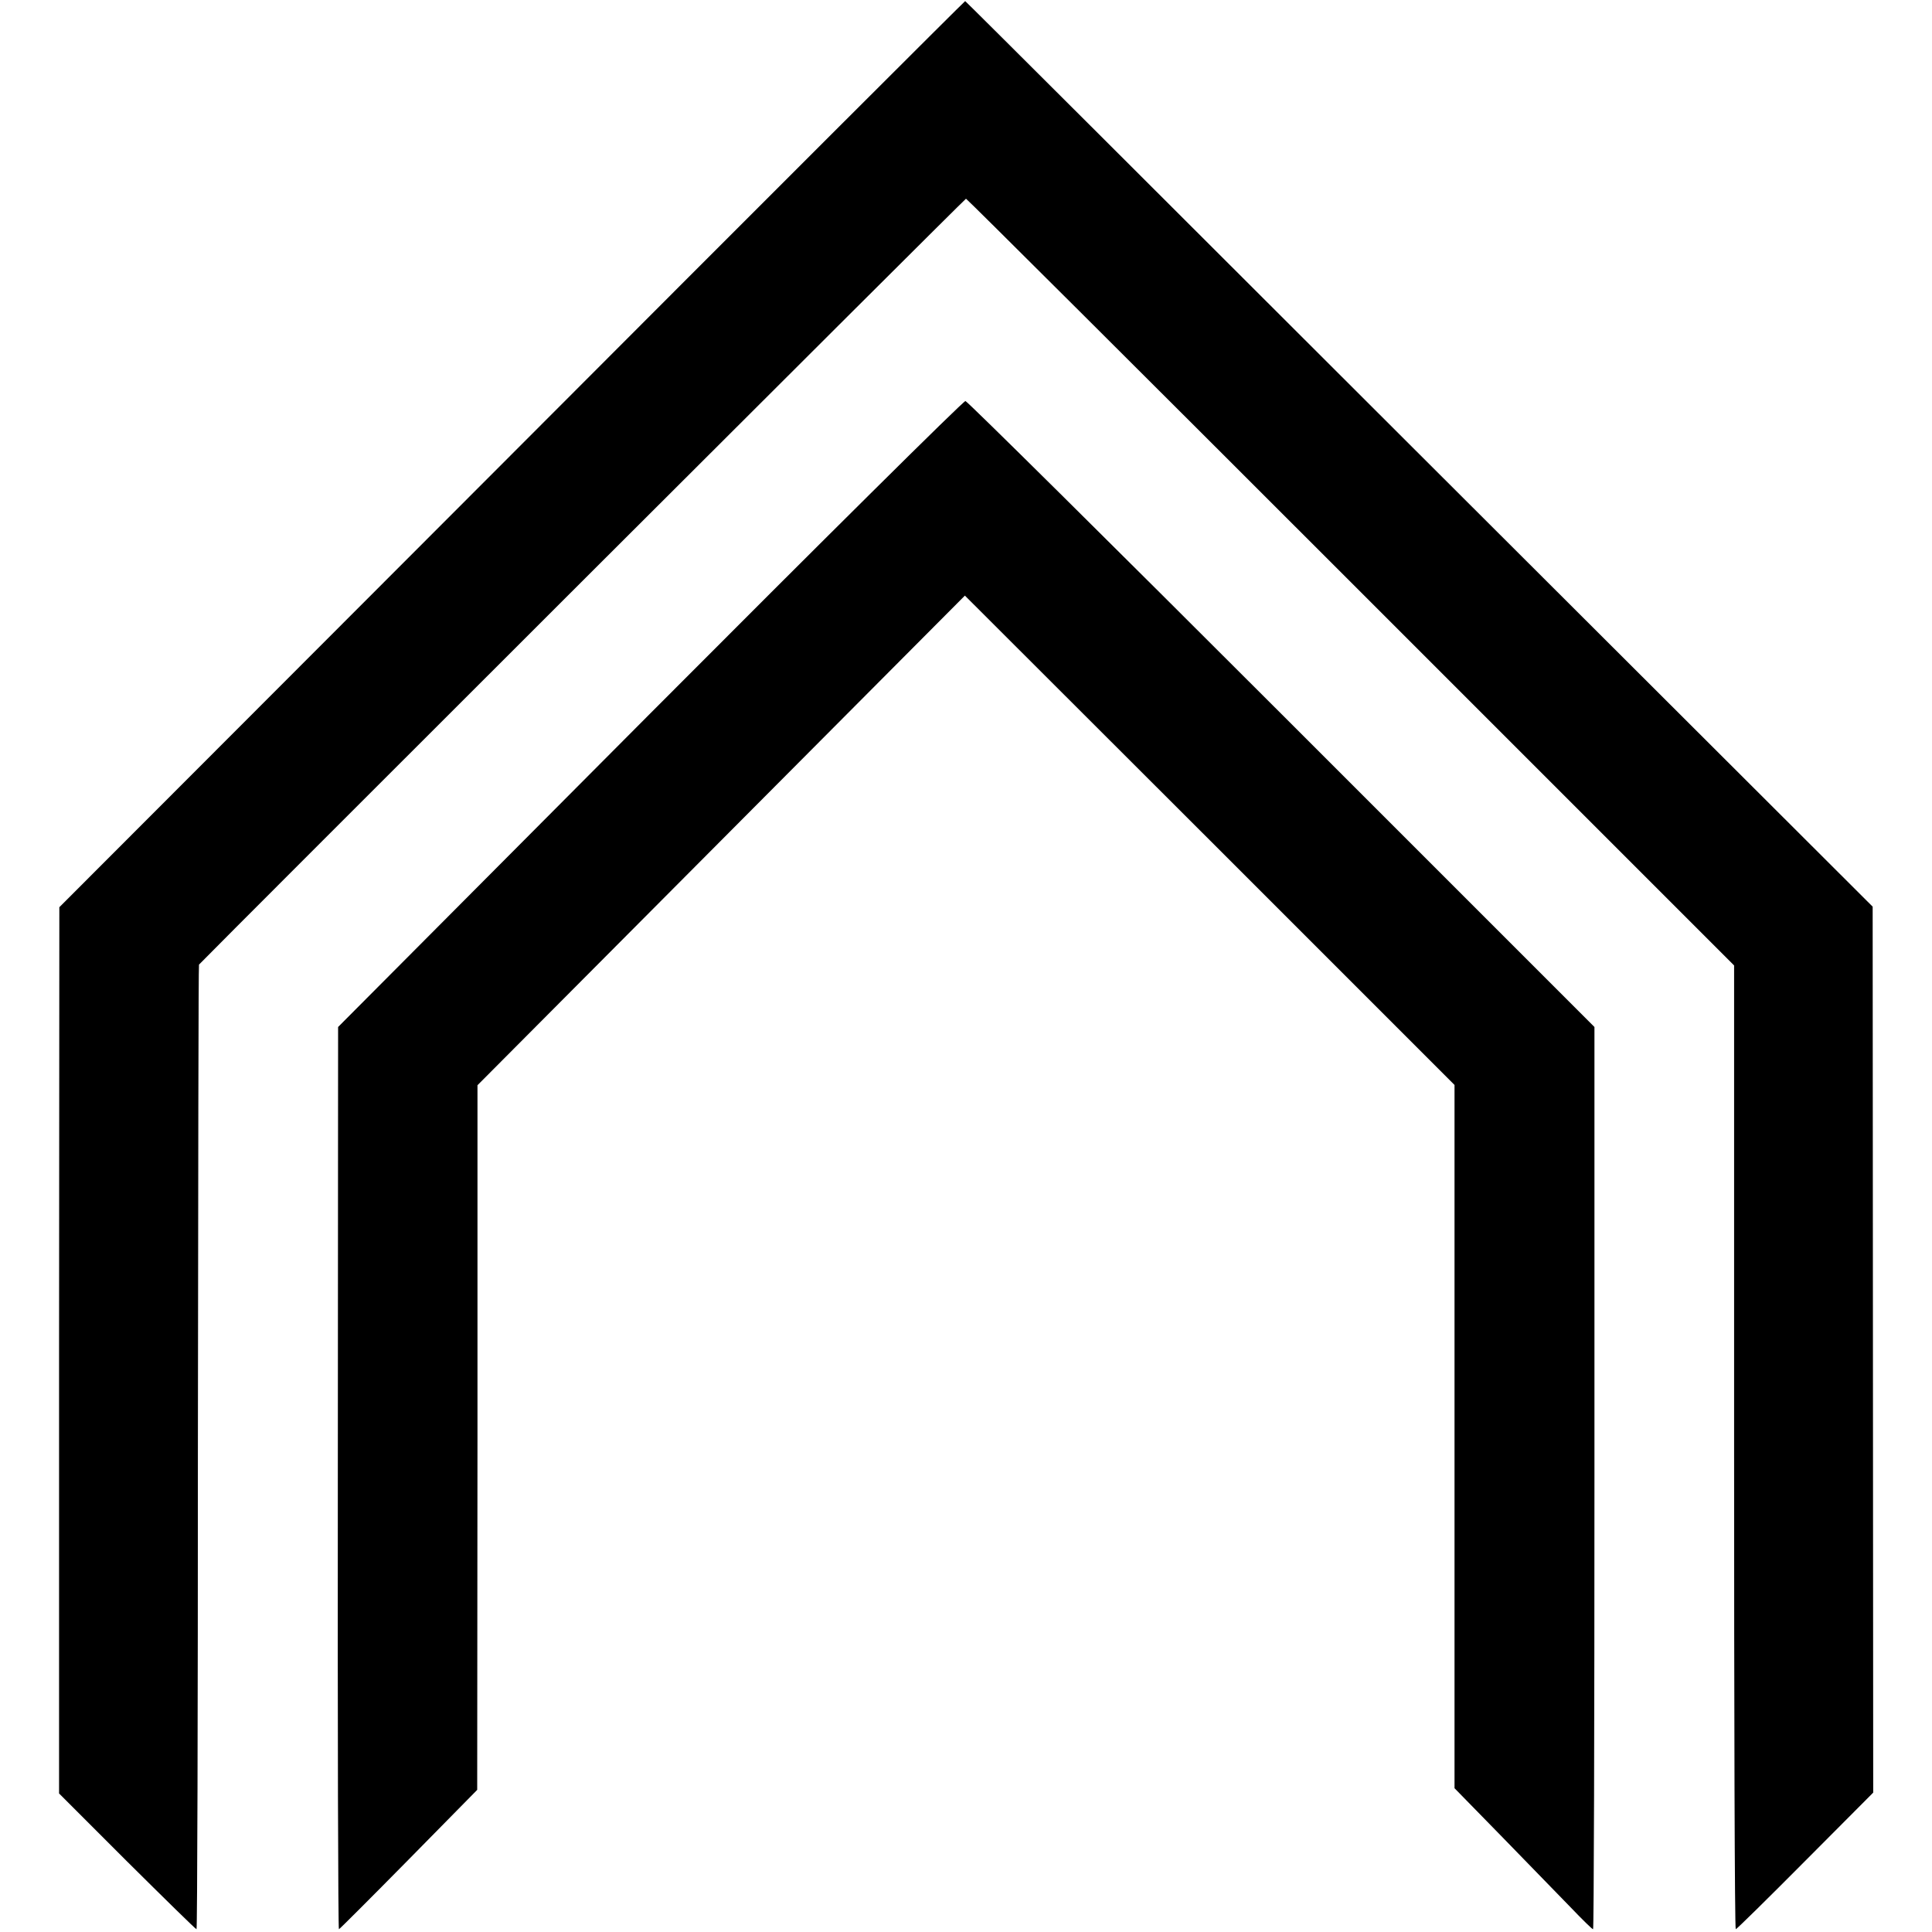 <?xml version="1.0" standalone="no"?>
<!DOCTYPE svg PUBLIC "-//W3C//DTD SVG 20010904//EN"
 "http://www.w3.org/TR/2001/REC-SVG-20010904/DTD/svg10.dtd">
<svg version="1.0" xmlns="http://www.w3.org/2000/svg"
 width="700pt" height="700pt" viewBox="0 0 700 700"
 preserveAspectRatio="xMidYMid meet">
<g transform="translate(0,700) scale(0.1,-0.1)"
fill="#000000" stroke="none">
<path d="M1855 5355 l-1640 -1642 -1 -1605 0 -1606 246 -246 c136 -135 249
-246 252 -246 3 0 5 785 5 1745 1 960 2 1748 4 1750 38 41 2775 2775 2779
2775 3 0 630 -625 1394 -1389 l1389 -1389 0 -1746 c0 -960 2 -1746 6 -1746 3
0 117 112 252 248 l246 247 -1 1605 -1 1605 -1643 1640 c-903 902 -1643 1641
-1645 1641 -1 1 -740 -737 -1642 -1641z"/>
<path d="M2355 4414 l-1130 -1135 -1 -1635 c-1 -899 1 -1634 4 -1634 2 0 116
114 253 253 l248 252 1 1277 0 1276 883 887 883 887 887 -886 887 -887 0
-1274 0 -1274 174 -178 c95 -98 207 -213 248 -255 41 -43 77 -78 80 -78 3 0 5
735 5 1634 l0 1635 -1133 1133 c-623 623 -1139 1134 -1146 1135 -7 1 -521
-509 -1143 -1133z"/>
</g>
</svg>
